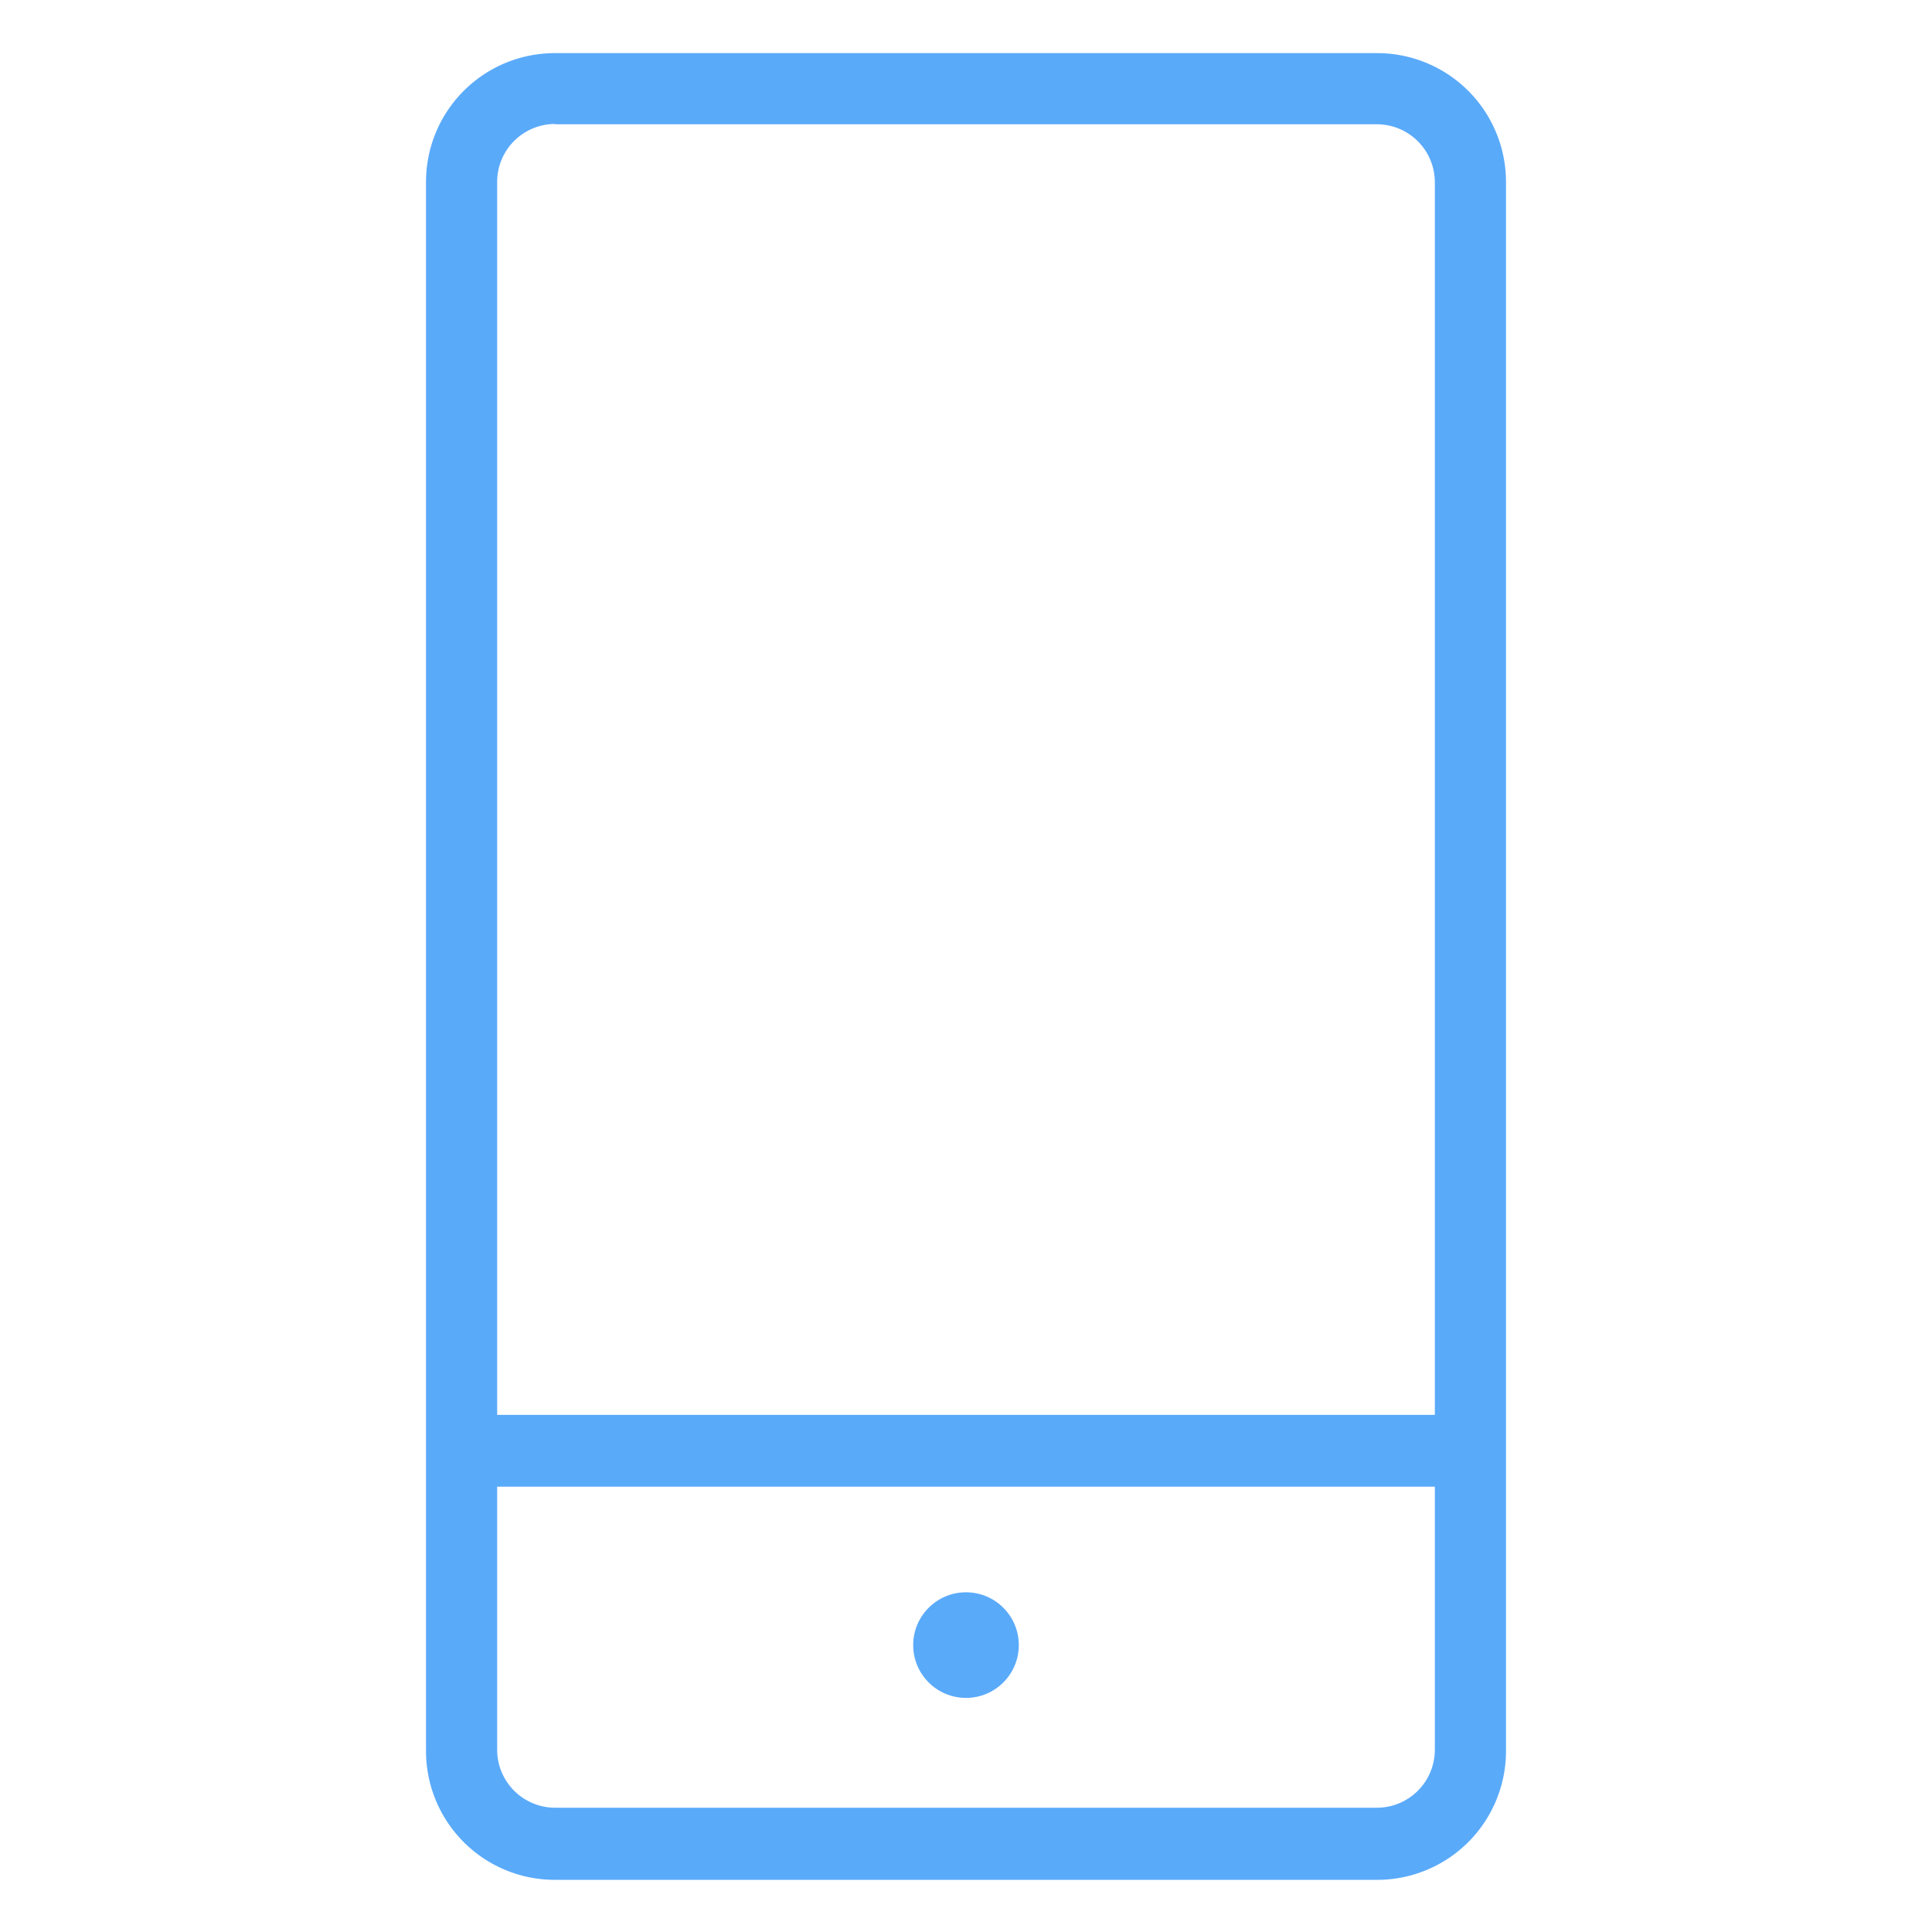 <svg id="locked" xmlns="http://www.w3.org/2000/svg" viewBox="0 0 60 60"><defs><style>.cls-1{fill:#5aaafa;}</style></defs><title>Atlas-Icons-v8 (Page 2)</title><path class="cls-1" d="M42.77,58.38H17.23a4,4,0,0,1-4-4V5.65a4,4,0,0,1,4-4H42.77a4,4,0,0,1,4,4V54.35A4,4,0,0,1,42.77,58.38ZM17.23,3.85a1.8,1.8,0,0,0-1.79,1.79V54.35a1.8,1.8,0,0,0,1.79,1.79H42.77a1.8,1.8,0,0,0,1.79-1.79V5.65a1.8,1.8,0,0,0-1.79-1.79H17.23Z"/><rect class="cls-1" x="14.32" y="43.94" width="31.36" height="2.23"/><circle id="_Path_" data-name="&lt;Path&gt;" class="cls-1" cx="30" cy="51.09" r="1.64"/></svg>